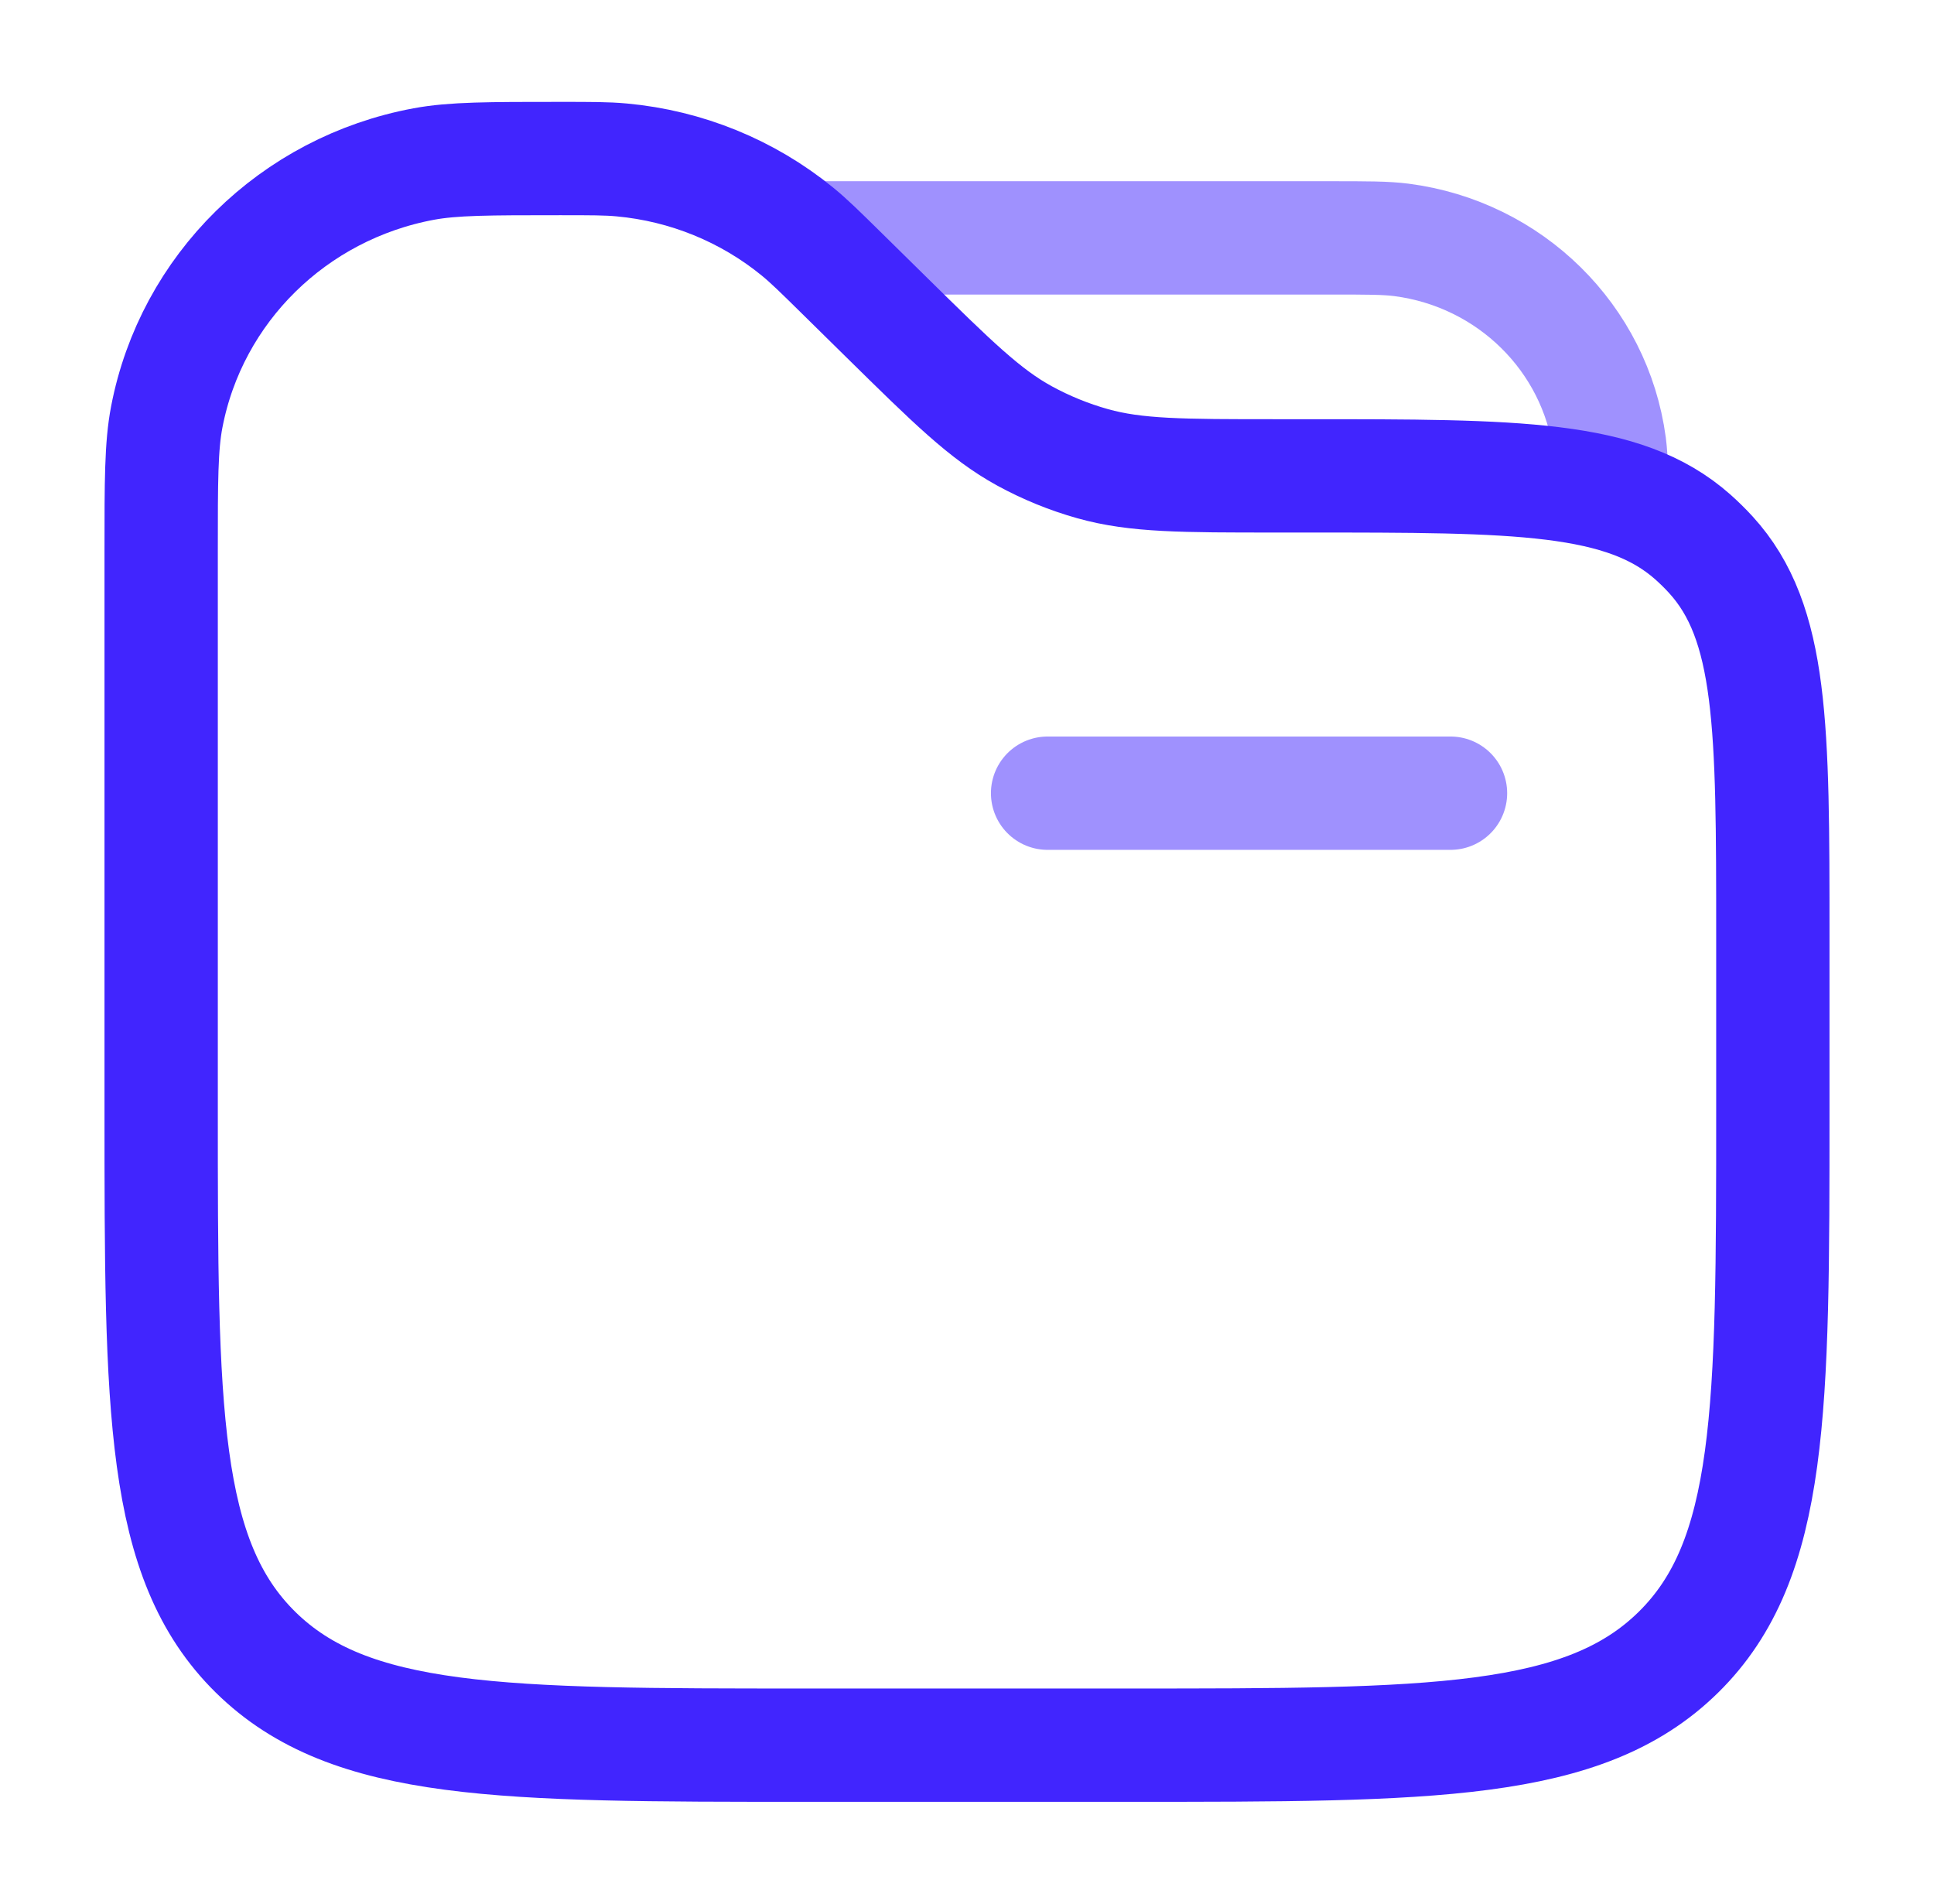 <svg width="64" height="63" viewBox="0 0 64 63" fill="none" xmlns="http://www.w3.org/2000/svg">
<path opacity="0.5" d="M48 26.246H34.667" stroke="#4125FE" stroke-width="3.75" stroke-linecap="round"/>
<path opacity="0.5" d="M26.667 7.871H44C45.238 7.871 45.858 7.871 46.378 7.938C49.968 8.404 52.792 11.184 53.265 14.718C53.333 15.23 53.333 15.839 53.333 17.059" stroke="#4125FE" stroke-width="3.75"/>
<path d="M5.333 18.239C5.333 15.922 5.333 14.764 5.518 13.799C6.332 9.552 9.707 6.23 14.022 5.428C15.002 5.246 16.179 5.246 18.533 5.246C19.564 5.246 20.079 5.246 20.575 5.292C22.711 5.488 24.737 6.315 26.389 7.662C26.772 7.975 27.137 8.334 27.866 9.052L29.333 10.496C31.509 12.637 32.596 13.708 33.899 14.422C34.614 14.813 35.374 15.123 36.161 15.344C37.594 15.746 39.133 15.746 42.209 15.746H43.206C50.225 15.746 53.735 15.746 56.017 17.766C56.226 17.952 56.426 18.148 56.615 18.355C58.667 20.601 58.667 24.056 58.667 30.966V36.746C58.667 46.645 58.667 51.596 55.542 54.671C52.418 57.746 47.39 57.746 37.333 57.746H26.667C16.61 57.746 11.582 57.746 8.457 54.671C5.333 51.596 5.333 46.645 5.333 36.746V18.239Z" stroke="#4125FE" stroke-width="3.75"/>
</svg>
